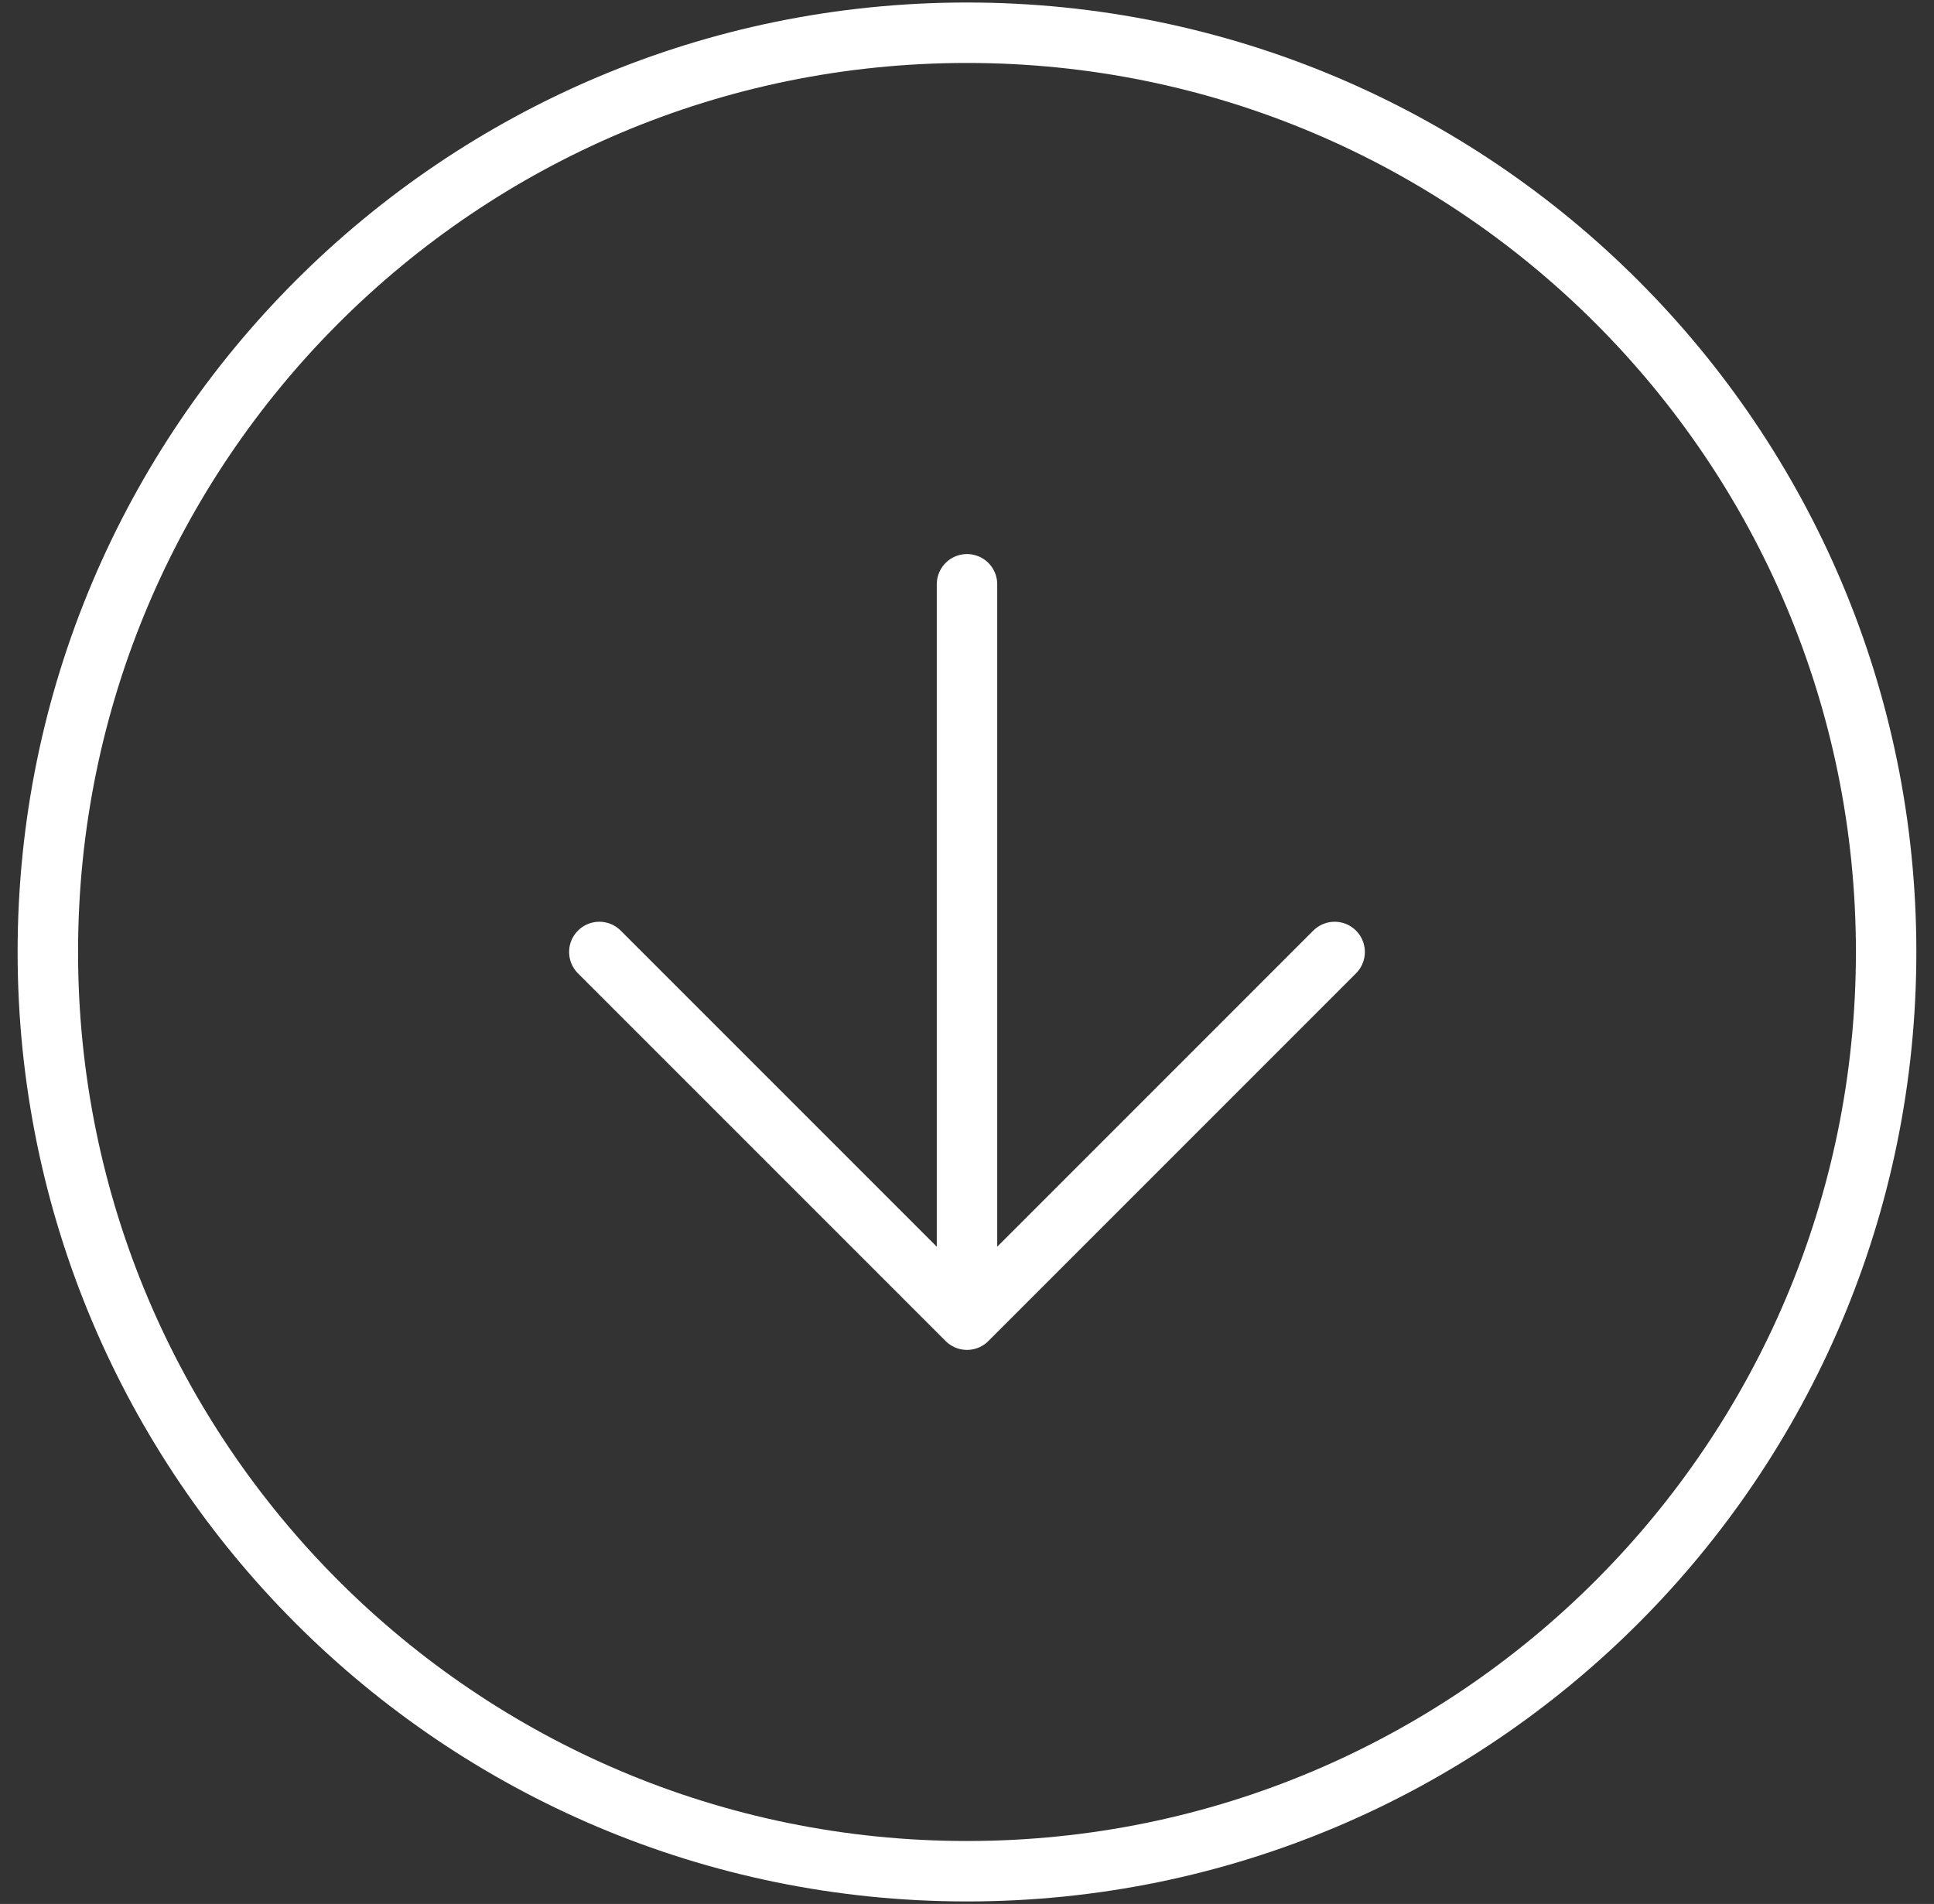 <svg width="64" height="63" viewBox="0 0 64 63" fill="none" xmlns="http://www.w3.org/2000/svg">
<rect x="0" y="0" width="64" height="63" fill="#333333" stroke="none"/>
<path d="M19.833 31.5L32 43.667M32 43.667L44.166 31.5M32 43.667V19.333M62.416 31.5C62.416 48.299 48.798 61.917 32 61.917C15.201 61.917 1.583 48.299 1.583 31.5C1.583 14.701 15.201 1.083 32 1.083C48.798 1.083 62.416 14.701 62.416 31.5Z" stroke="white" stroke-width="2" stroke-linecap="round" stroke-linejoin="round"/>
</svg>
